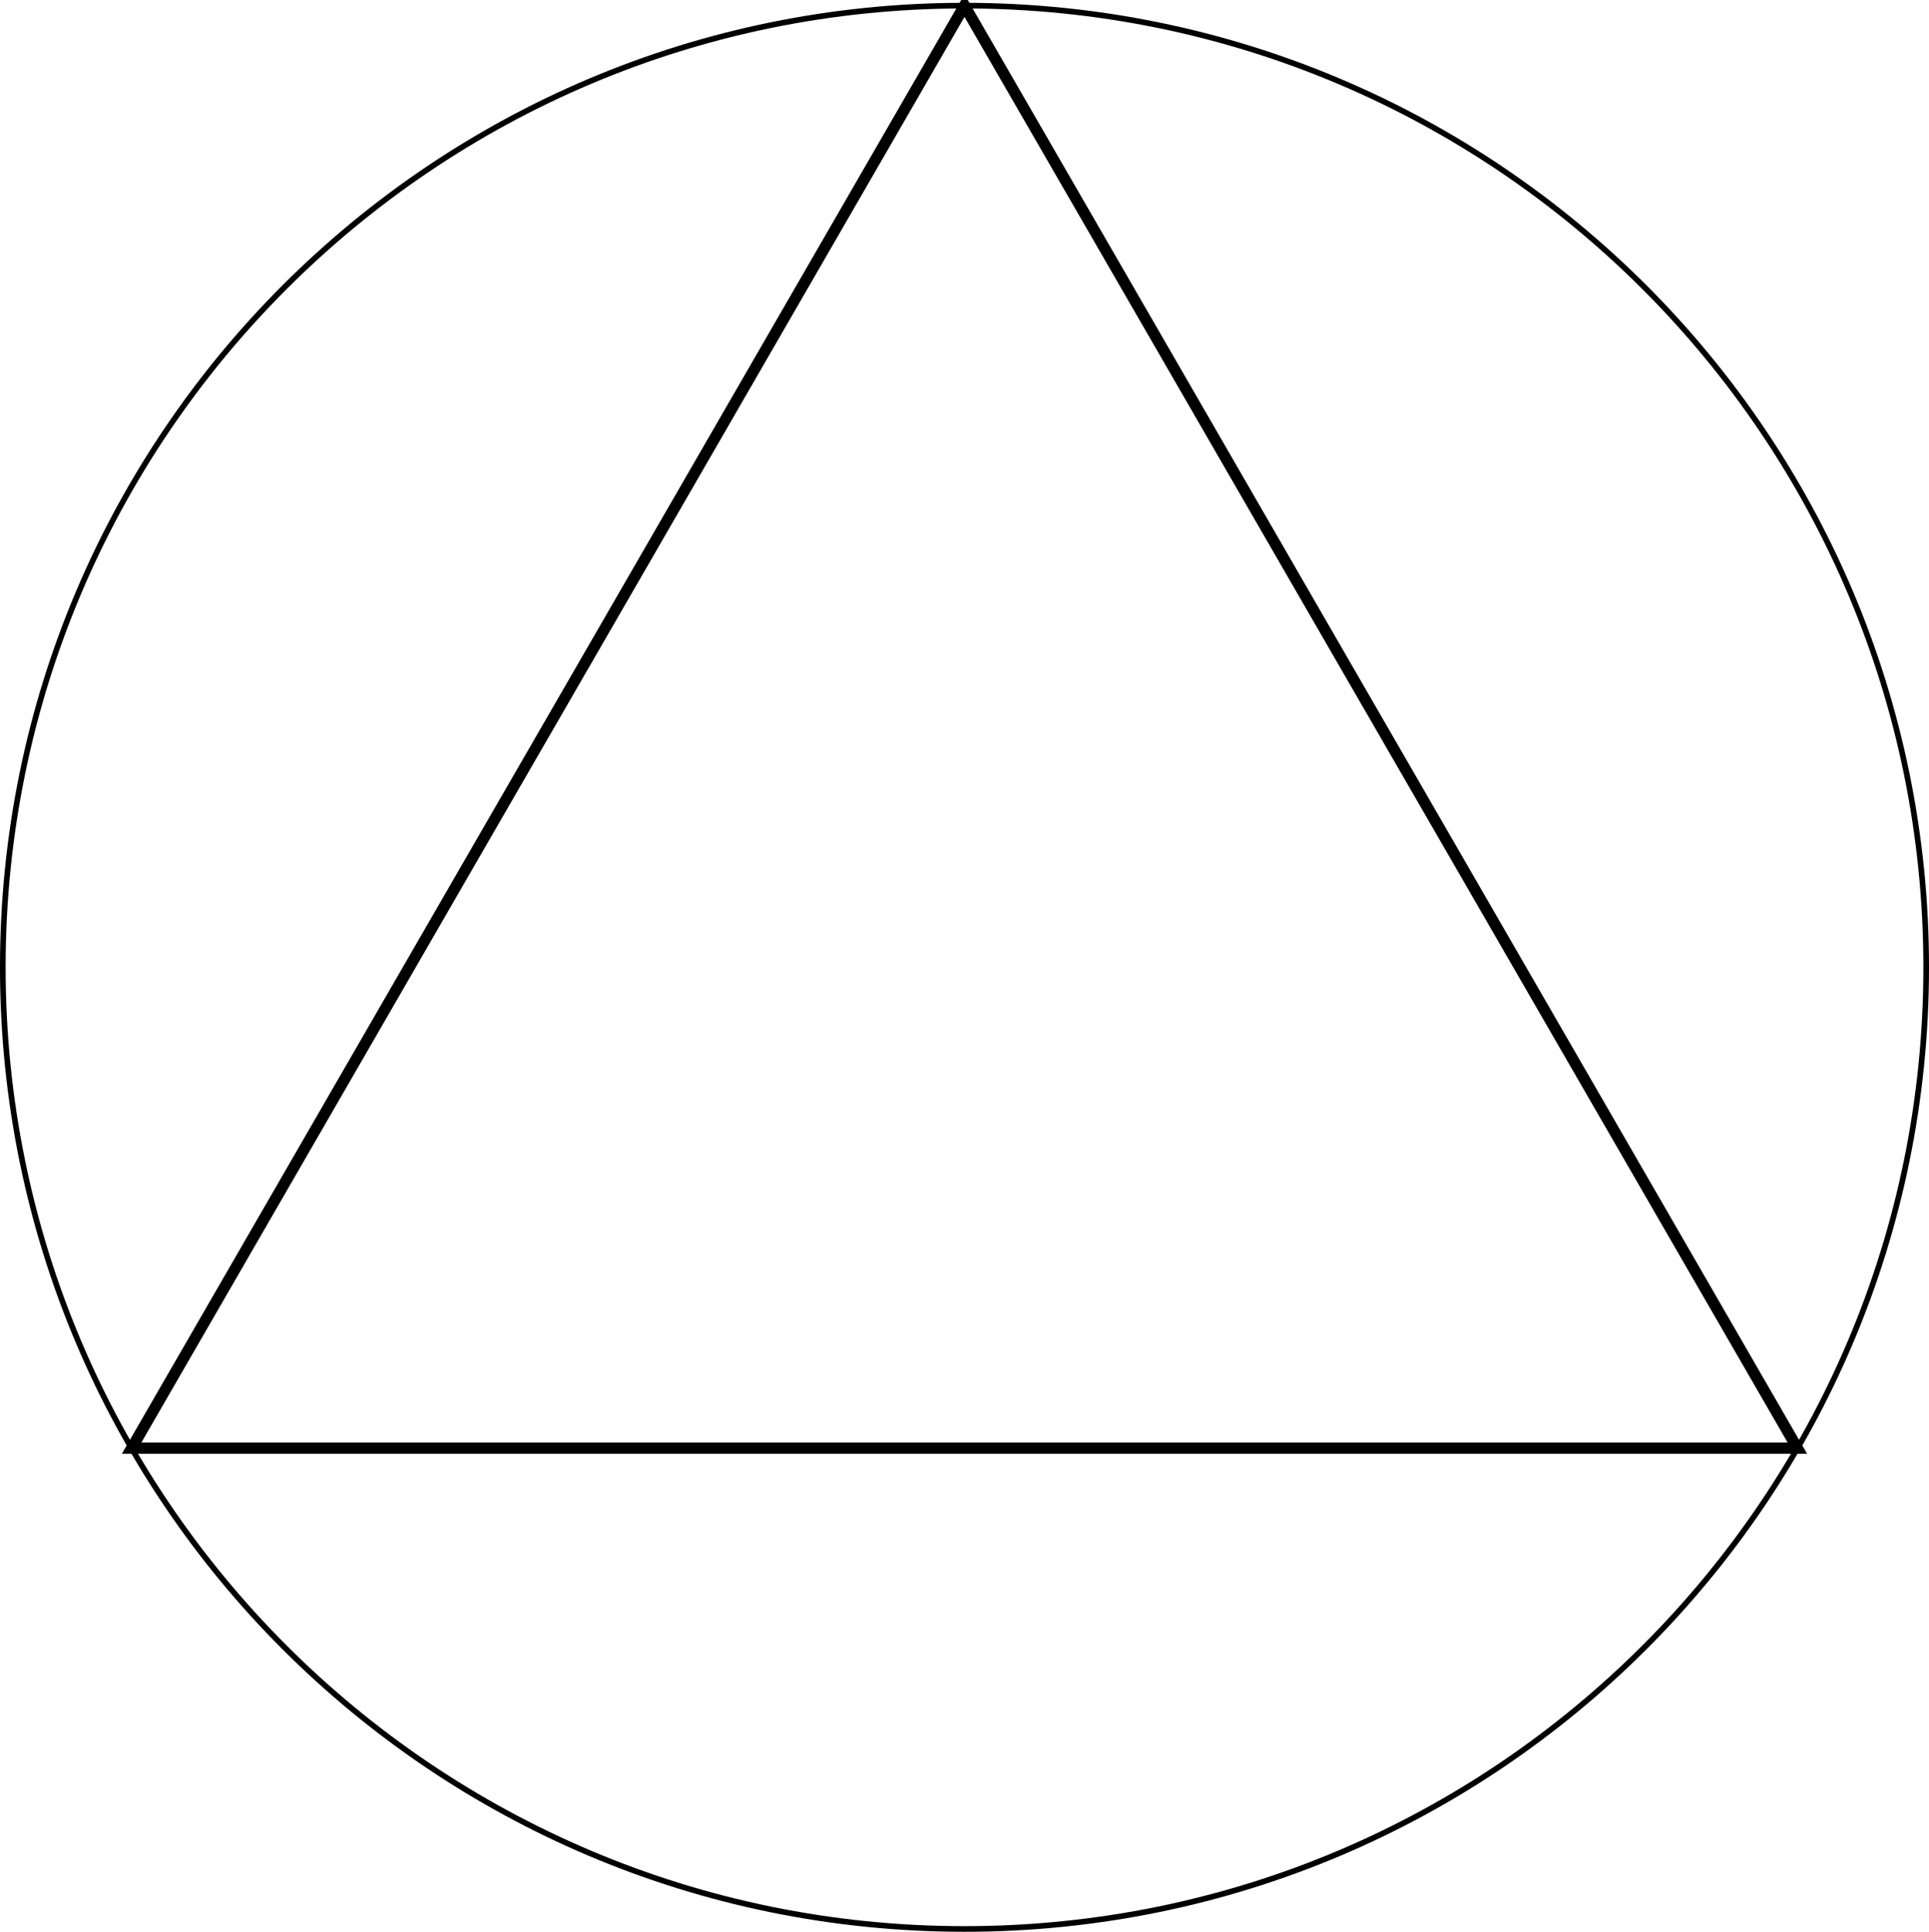 <?xml version='1.0' encoding='UTF-8'?>
<!-- This file was generated by dvisvgm 2.13.3 -->
<svg version='1.1' xmlns='http://www.w3.org/2000/svg' xmlns:xlink='http://www.w3.org/1999/xlink' width='272.922pt' height='273.328pt' viewBox='-0 268.391 272.922 273.328'>
<g id='page2' transform='matrix(2 0 0 2 0 0)'>
<path d='M136.262 202.629C136.262 165.055 105.805 134.594 68.23 134.594C30.656 134.594 .199 165.055 .199 202.629C.199 240.199 30.656 270.66 68.23 270.66C105.805 270.66 136.262 240.199 136.262 202.629Z' stroke='#000' fill='none' stroke-width='.399'/>
<path d='M68.23 134.594L9.312 236.644H127.148Z' stroke='#000' fill='none' stroke-width='.797'/>
</g>
</svg>
